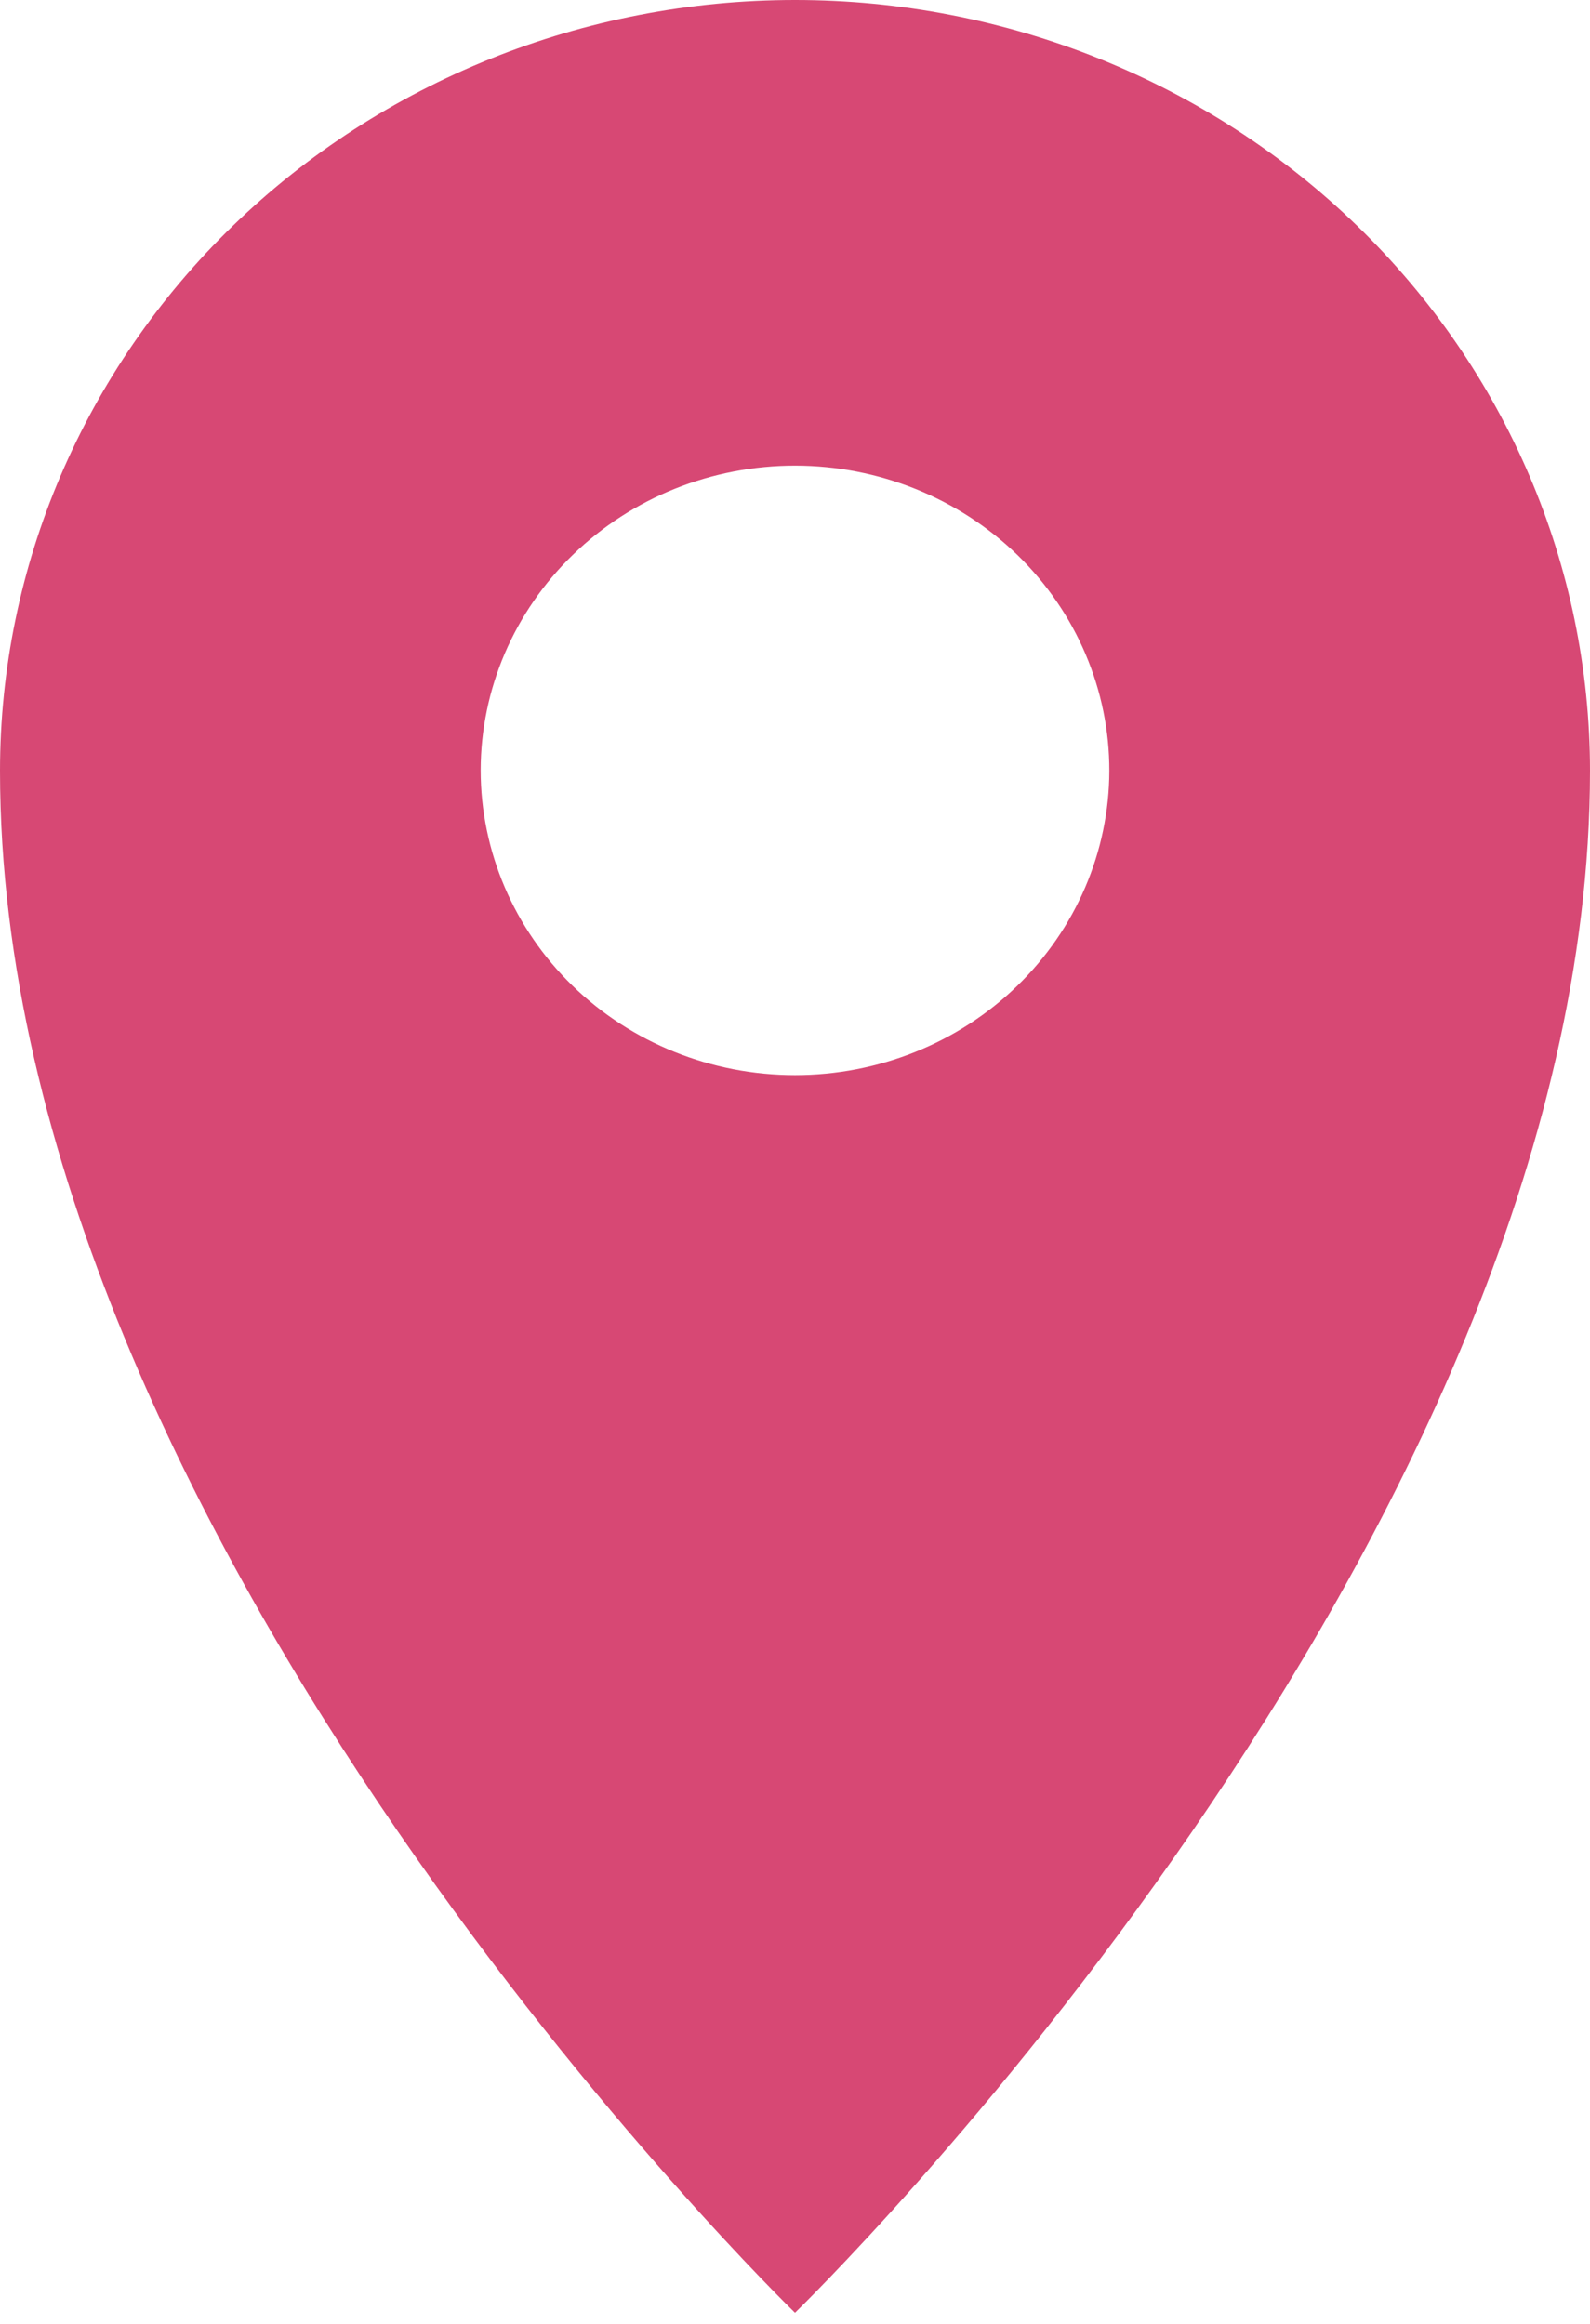 <svg width="13" height="19" viewBox="0 0 13 19" fill="none" xmlns="http://www.w3.org/2000/svg">
<path d="M6.5 0C4.776 0 3.123 0.664 1.904 1.846C0.685 3.028 0 4.631 0 6.303C0 12.606 6.5 18.909 6.5 18.909C6.5 18.909 13 12.606 13 6.303C13 4.631 12.315 3.028 11.096 1.846C9.877 0.664 8.224 0 6.5 0ZM6.5 8.79C5.818 8.79 5.164 8.528 4.682 8.06C4.201 7.593 3.93 6.958 3.93 6.297C3.931 5.636 4.202 5.002 4.685 4.535C5.167 4.068 5.821 3.806 6.503 3.807C7.185 3.808 7.838 4.071 8.32 4.539C8.801 5.007 9.071 5.642 9.07 6.303C9.068 6.963 8.797 7.596 8.315 8.062C7.834 8.528 7.181 8.79 6.5 8.79L6.5 8.79Z" fill="#D74874"/>
</svg>
